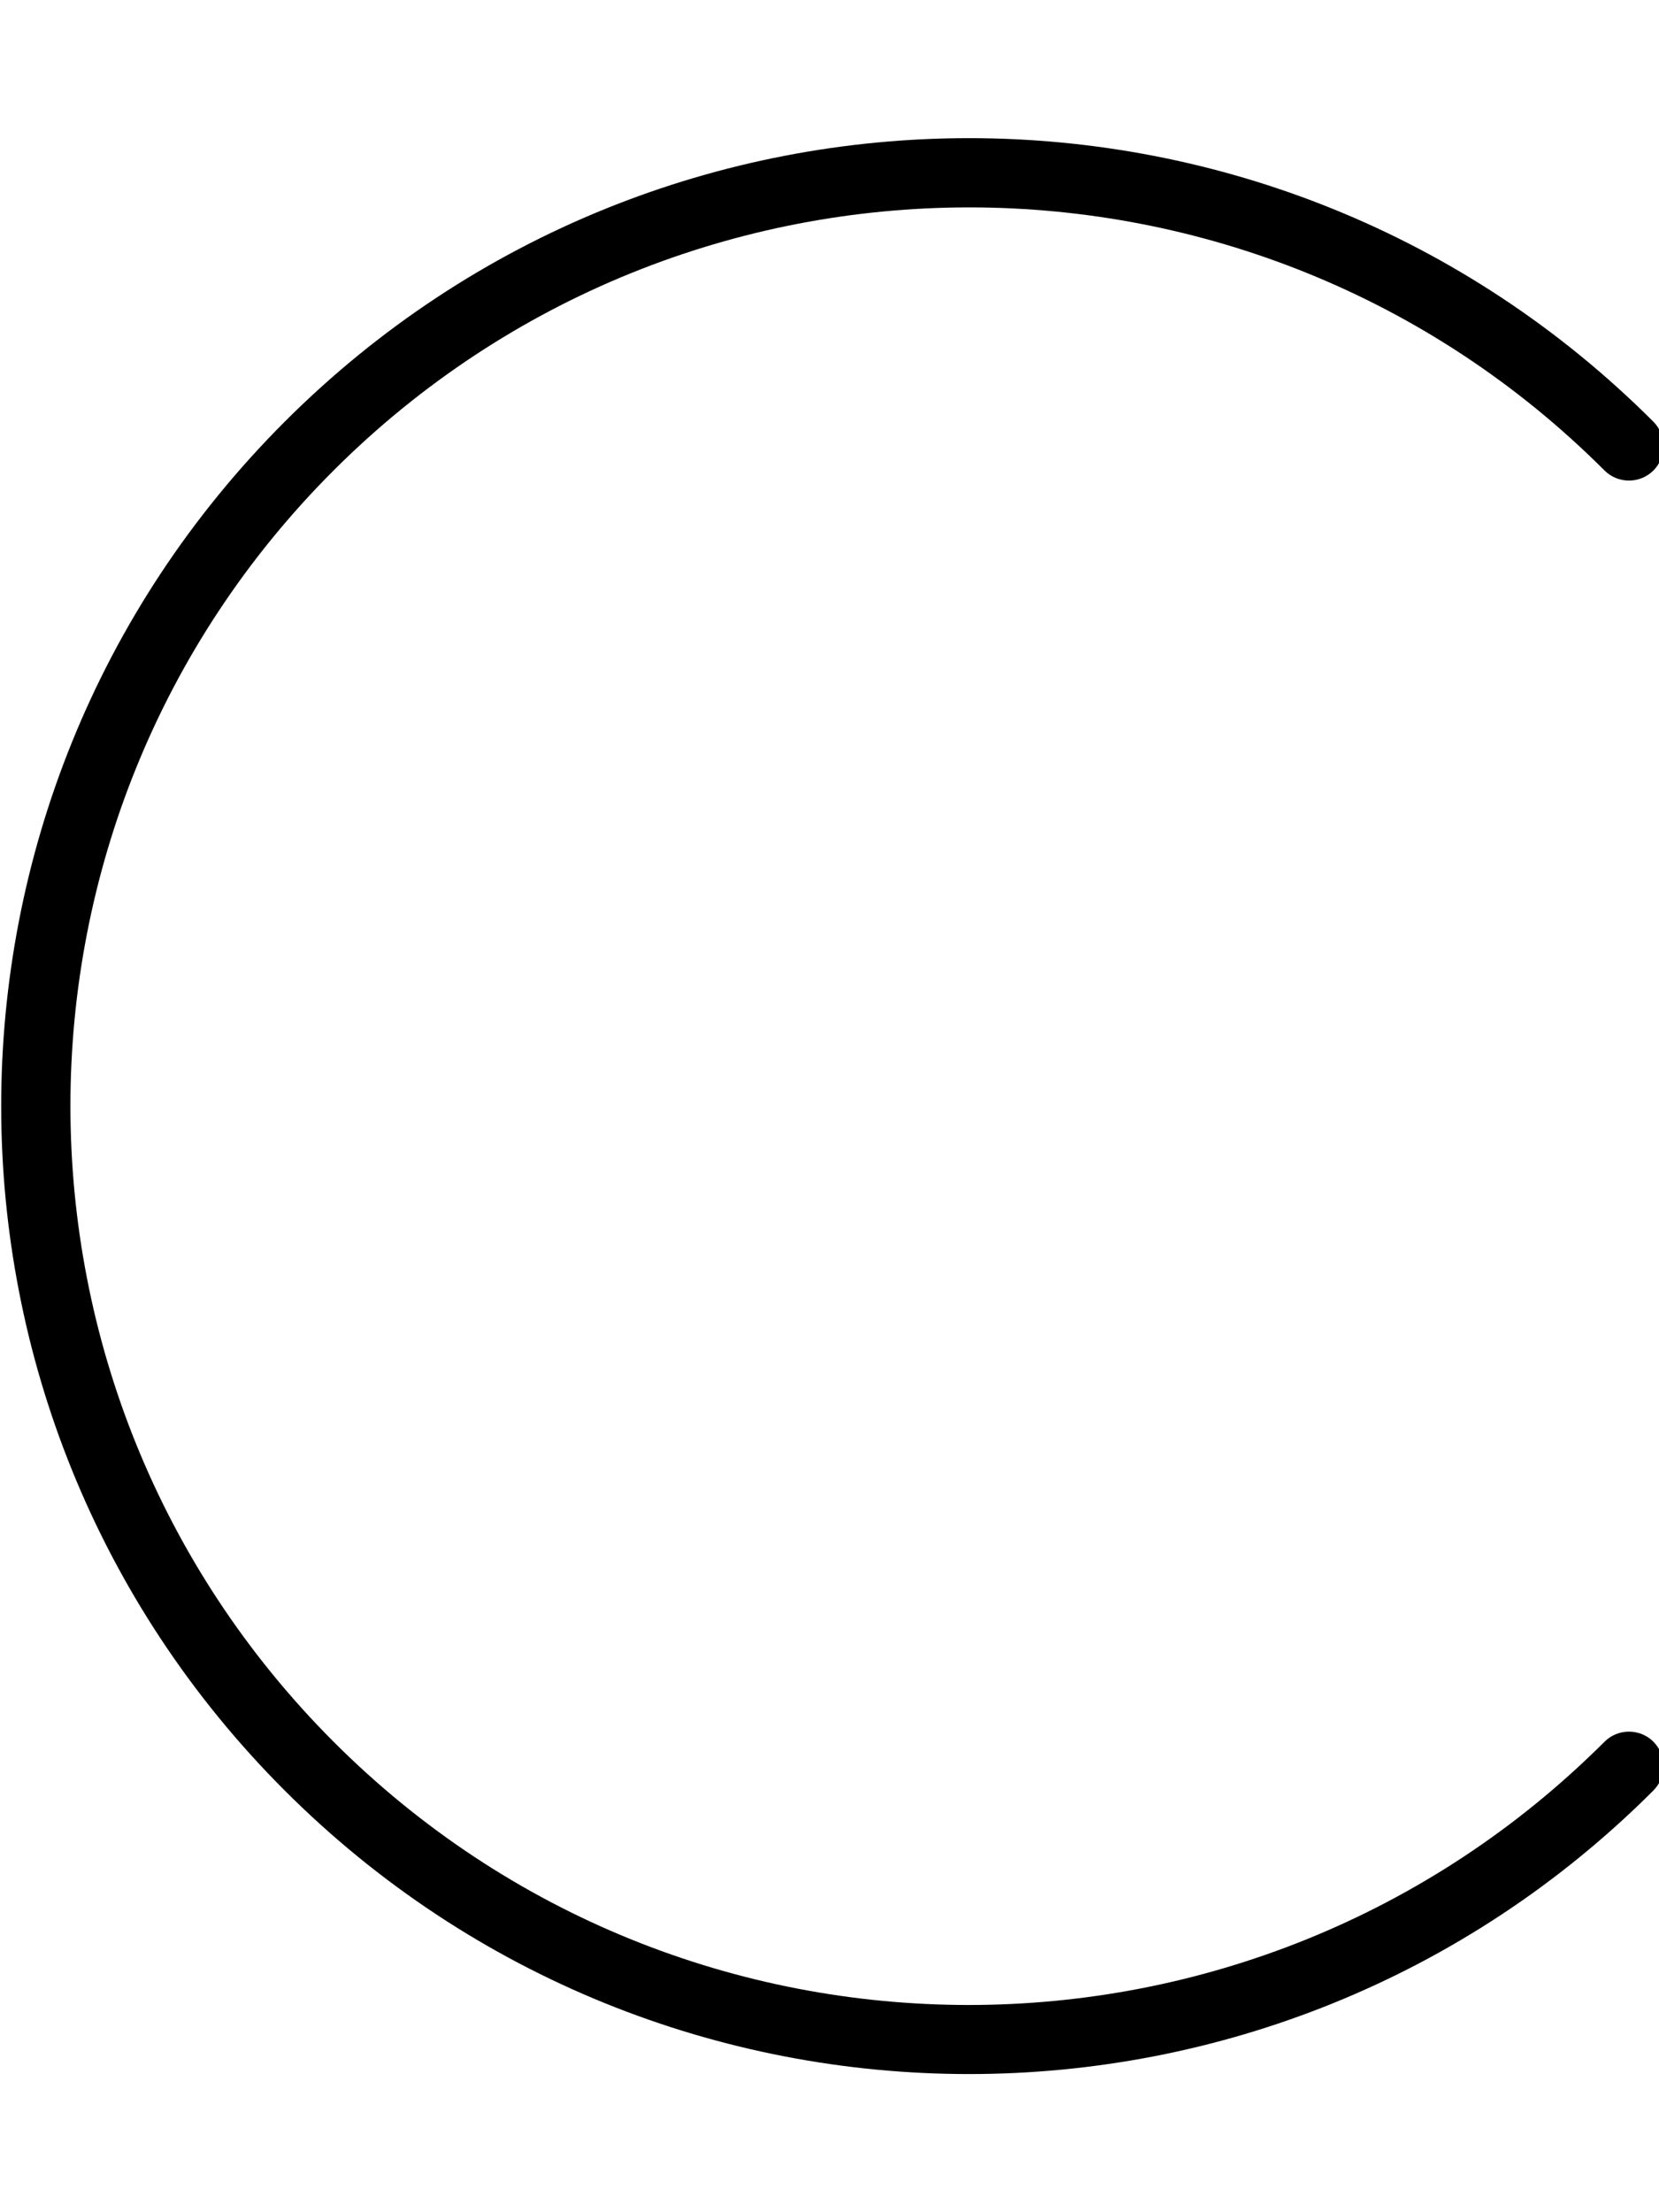 <svg xmlns="http://www.w3.org/2000/svg" viewBox="0 0 384 512"><!--! Font Awesome Pro 7.0.0 by @fontawesome - https://fontawesome.com License - https://fontawesome.com/license (Commercial License) Copyright 2025 Fonticons, Inc. --><path fill="currentColor" d="M77.2 108.9c-81.2 81.2-81.2 212.9 0 294.2s212.9 81.2 294.2 0c3.1-3.1 8.2-3.1 11.3 0s3.1 8.2 0 11.3c-87.5 87.5-229.3 87.5-316.8 0s-87.5-229.3 0-316.8 229.3-87.5 316.8 0c3.1 3.1 3.1 8.2 0 11.3s-8.2 3.1-11.3 0c-81.2-81.2-212.9-81.2-294.2 0z"/></svg>